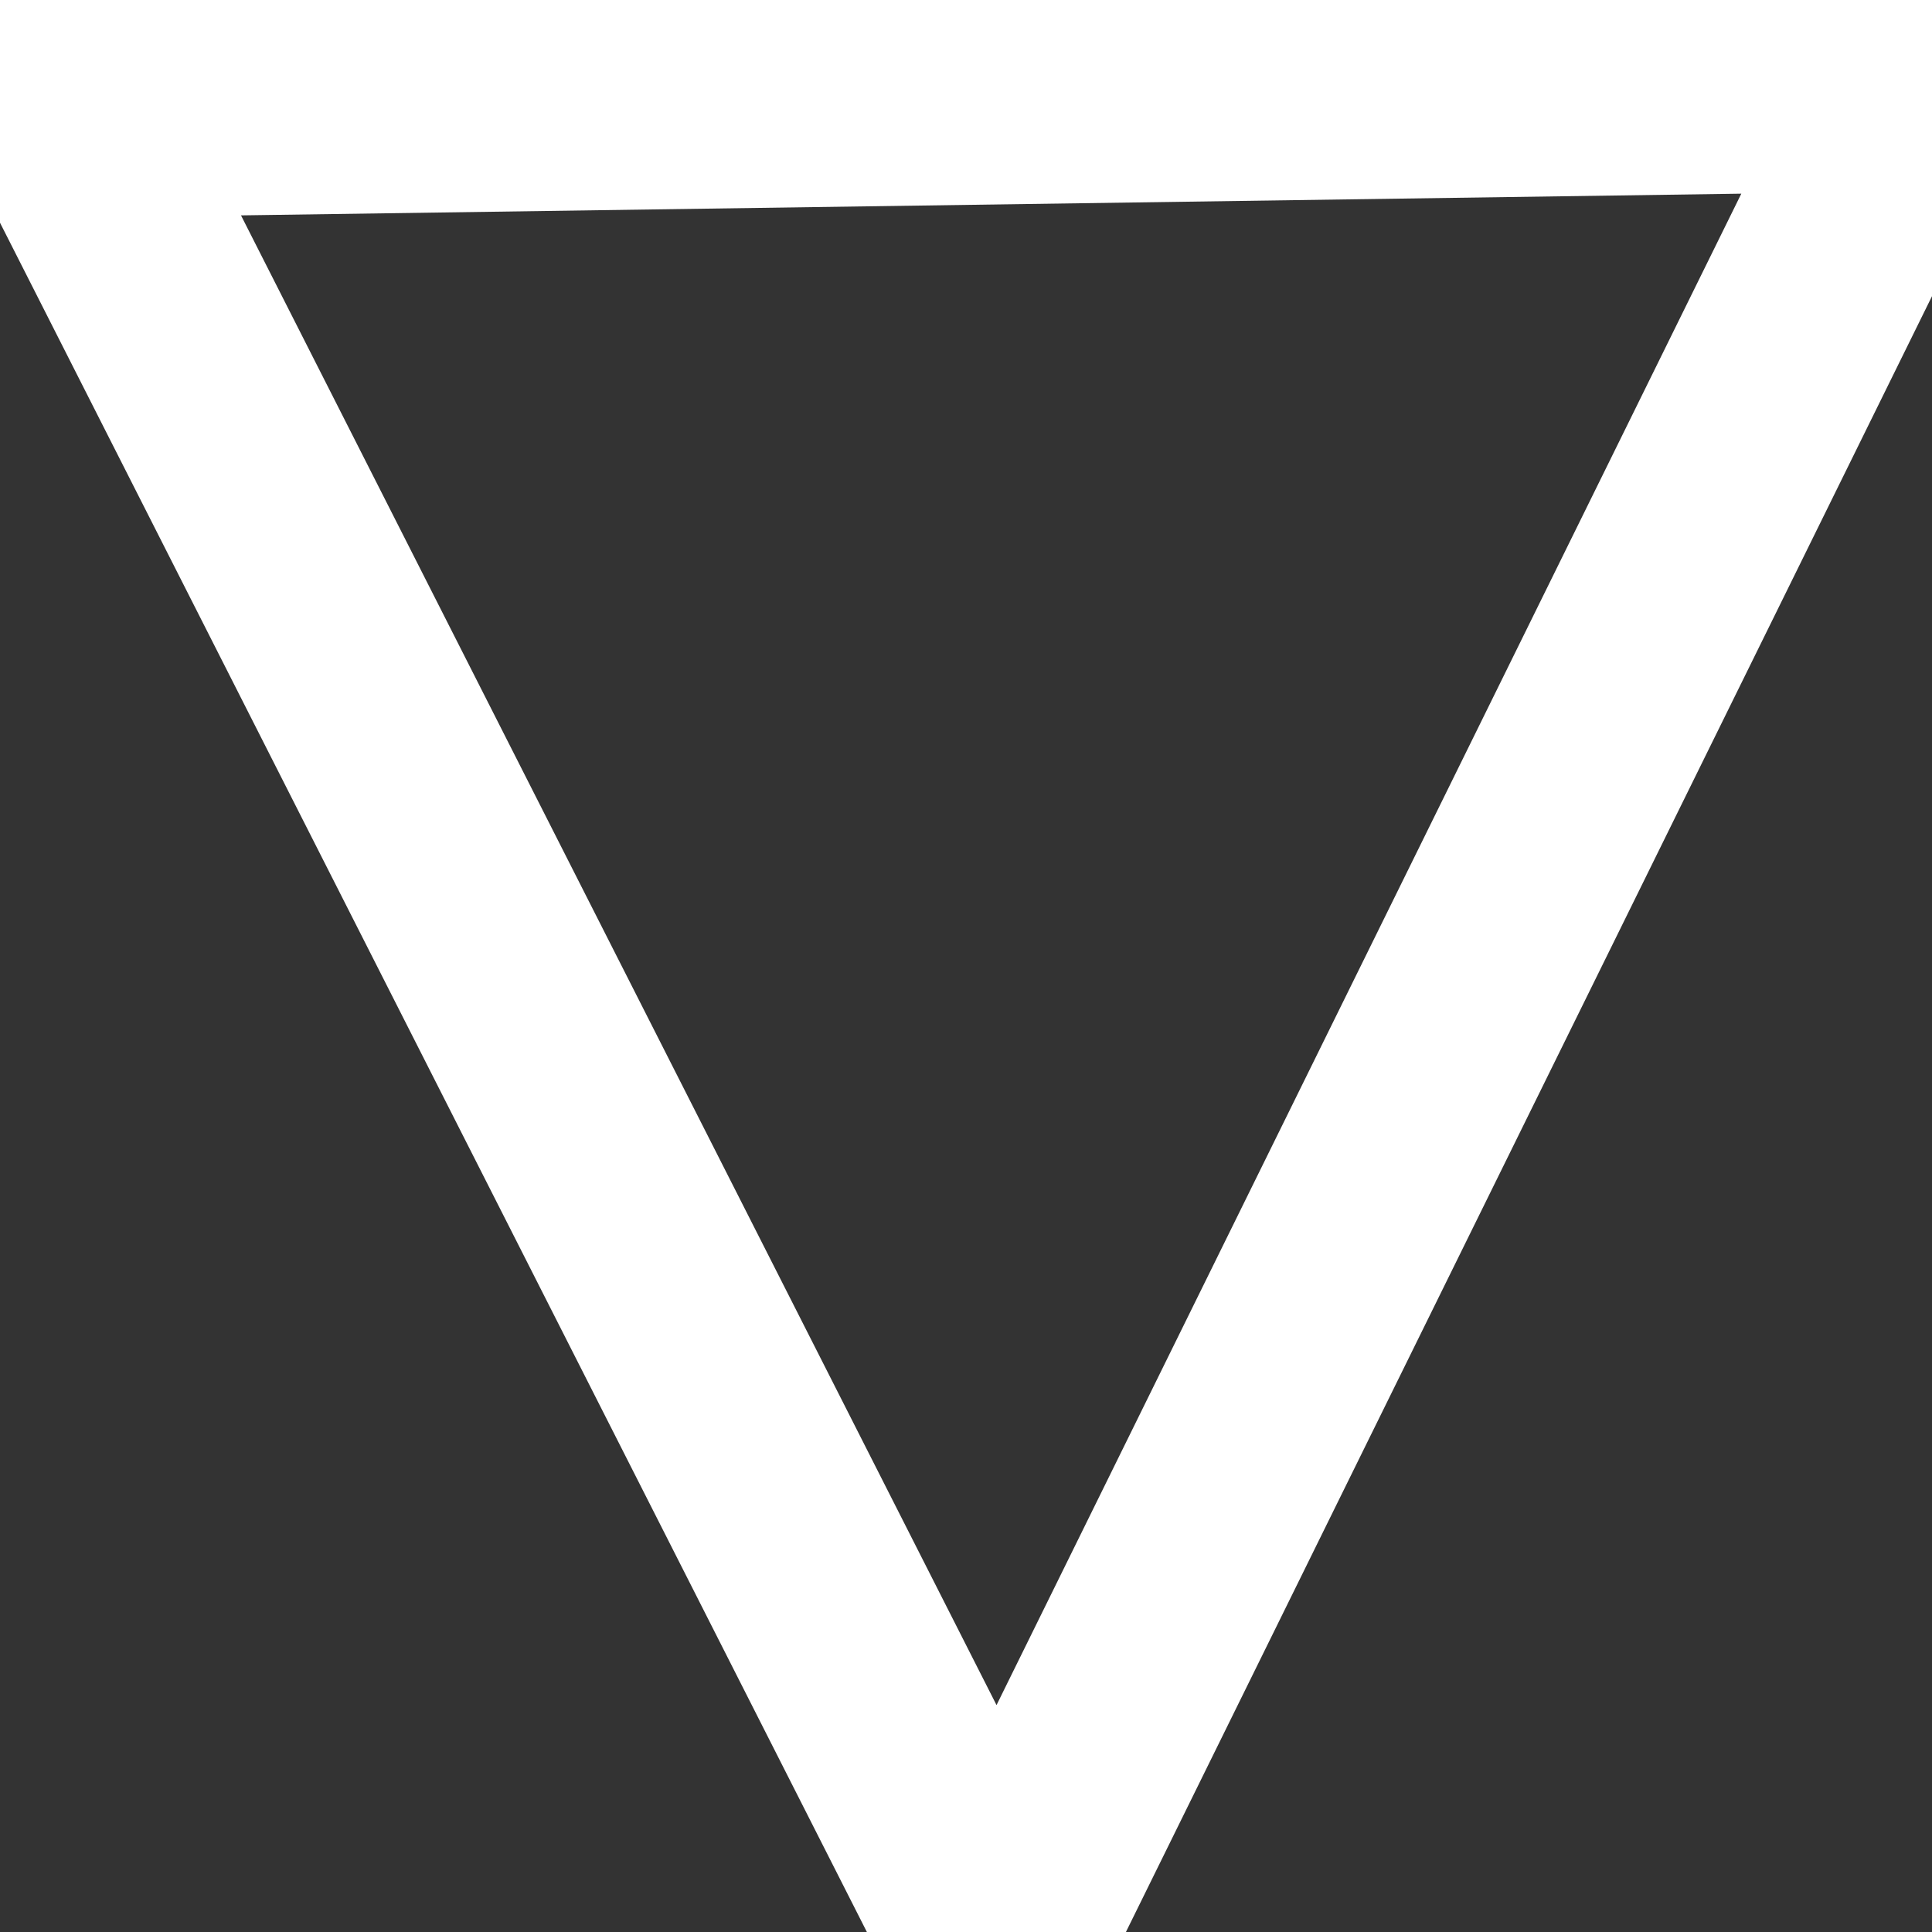 <svg width="18" height="18" xmlns="http://www.w3.org/2000/svg"><rect width="100%" height="100%" fill="#333333" stroke="none"/><path d="M546.006 834.314l-403.67-182.926 360.253-258.084zm0 0" transform="matrix(-.004 -.045 -.039 .005 35.266 21.298)" fill="none" stroke-width="50" stroke="#fff"/></svg>